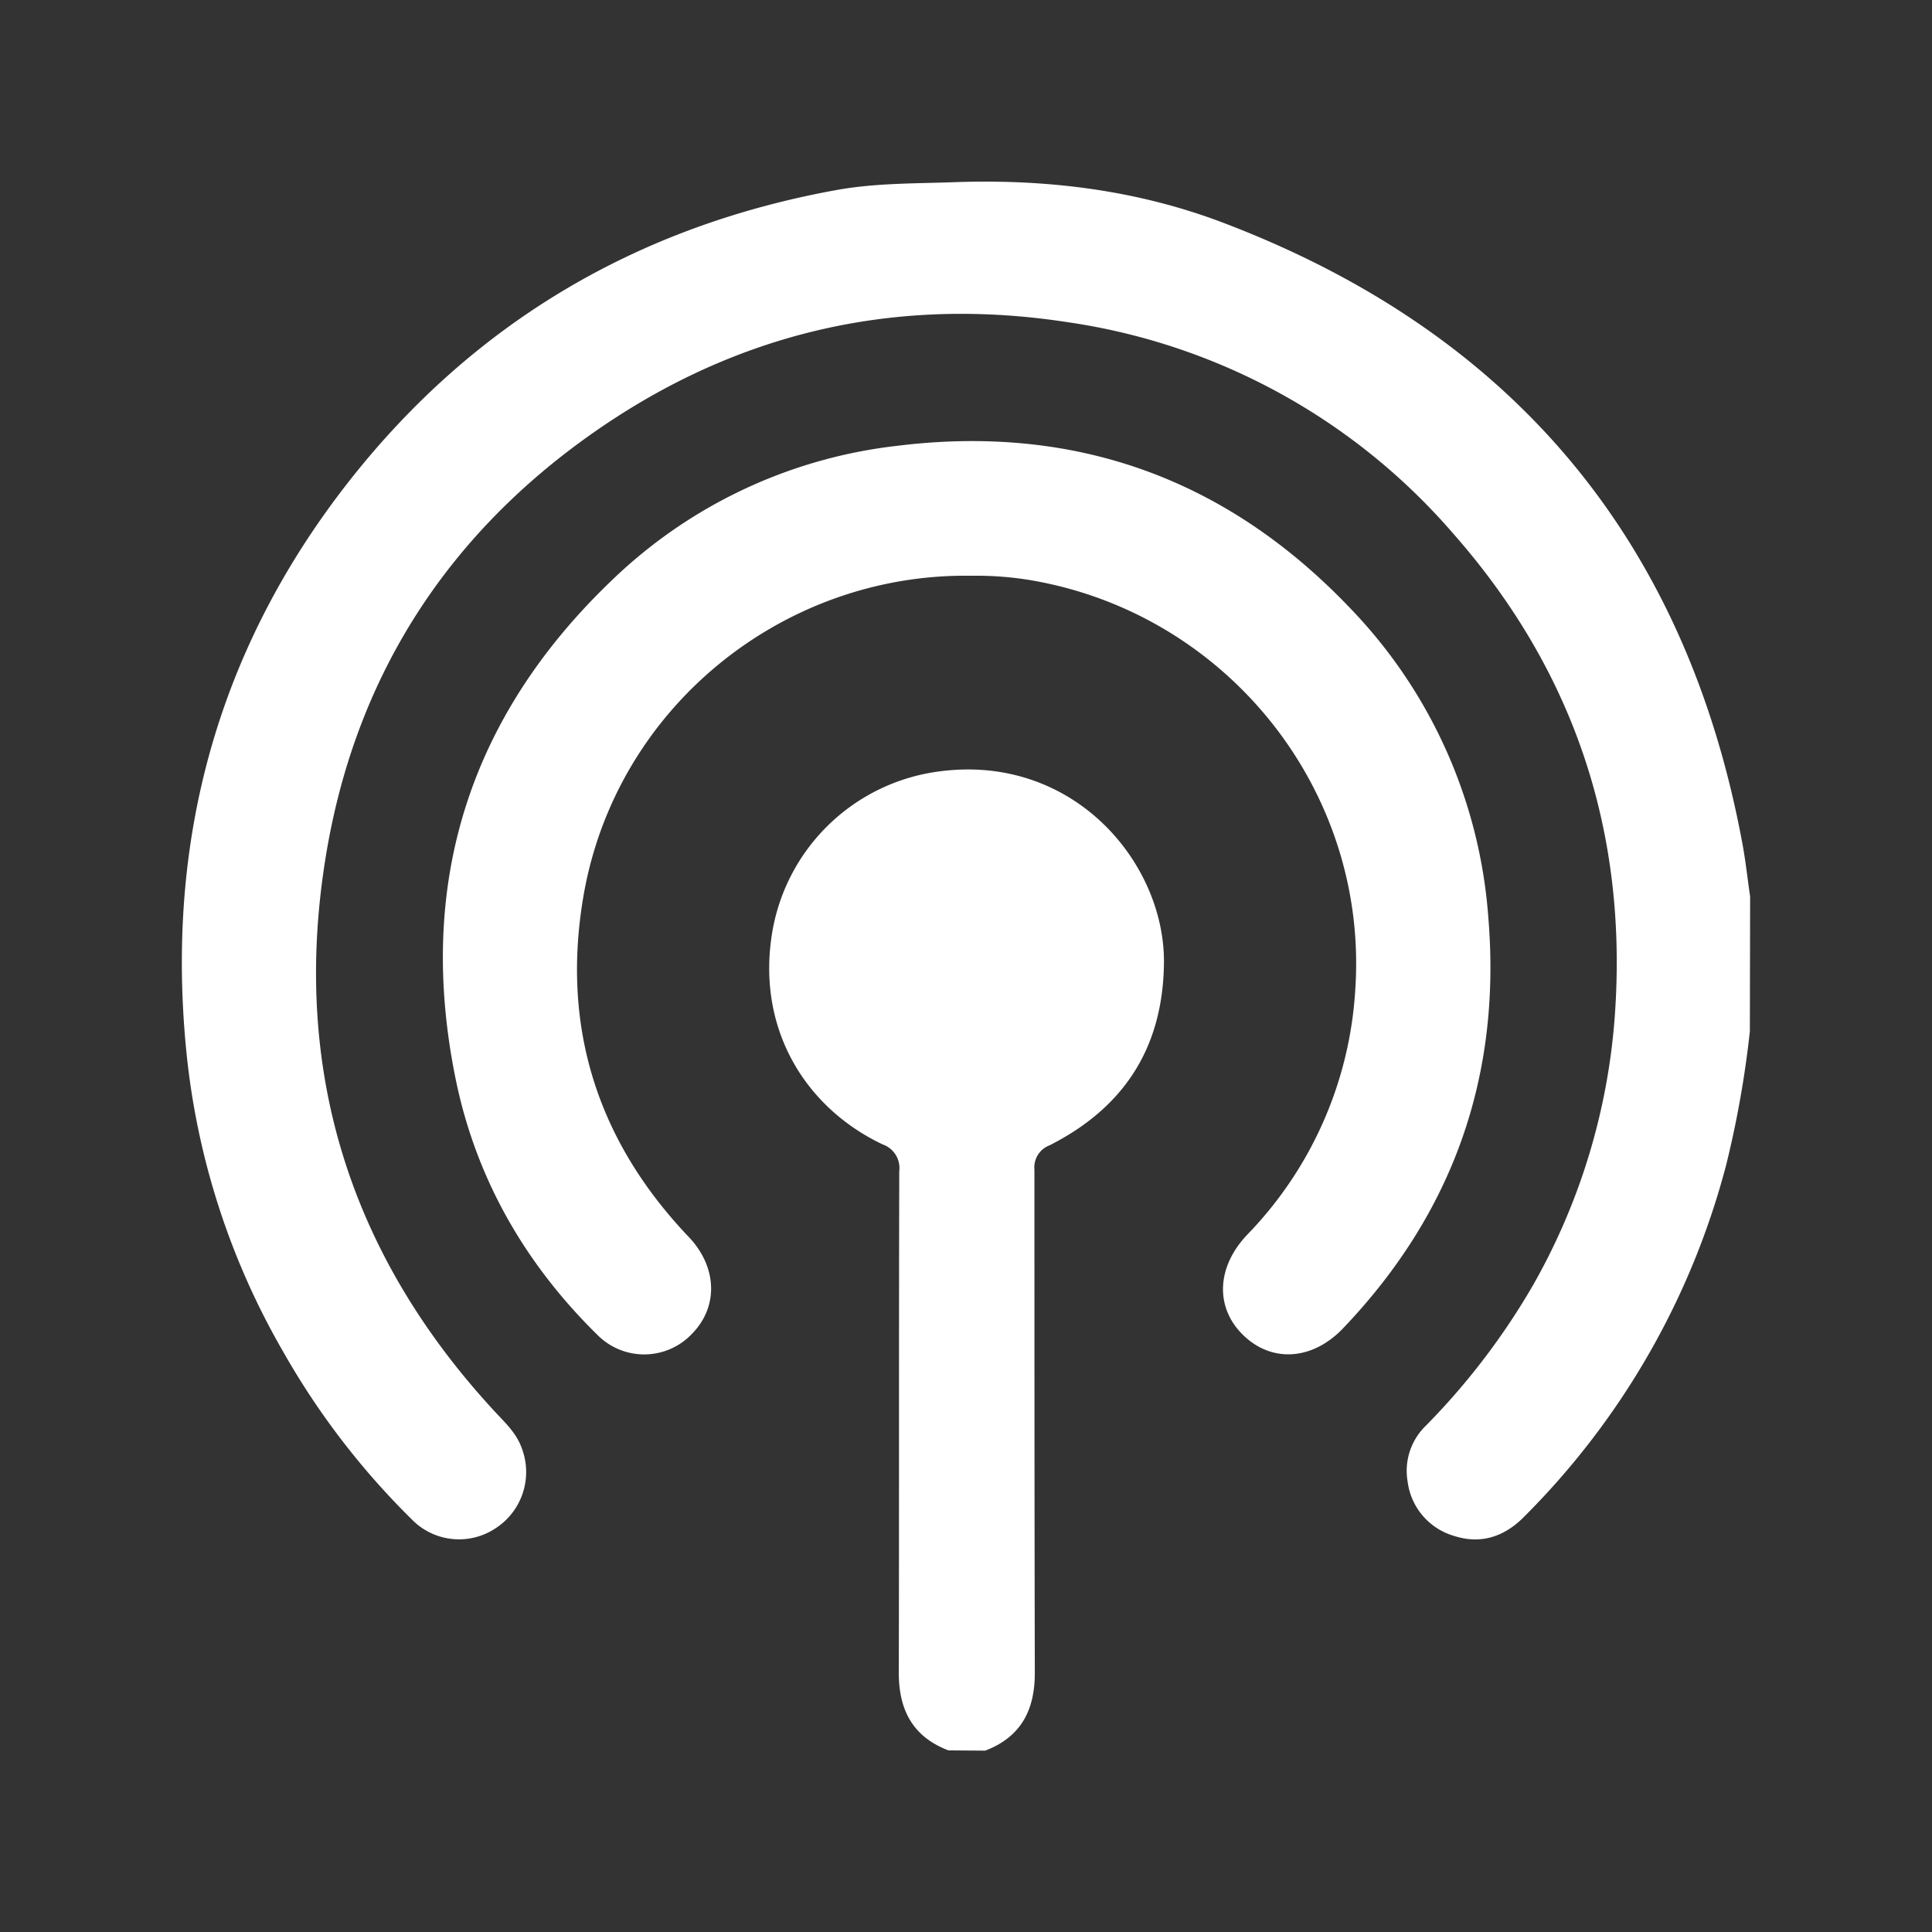 <svg xmlns="http://www.w3.org/2000/svg" viewBox="0 0 297 297"><rect x="0" y="0" width="297" height="297" fill="#333333" stroke="none"/><defs><style>.cls-1{fill:none;}.cls-2{fill:#fff;}</style></defs><title>benefit alert icon</title><g id="Layer_2" data-name="Layer 2"><g id="Layer_1-2" data-name="Layer 1"><rect class="cls-1" width="297" height="297"/><path class="cls-2" d="M269,158.54a155.21,155.21,0,0,1-3.64,20.54,119,119,0,0,1-31.16,54.18c-3,3-6.62,4.19-10.74,2.83a10,10,0,0,1-7.07-8.33,9.65,9.65,0,0,1,2.81-8.6,107.37,107.37,0,0,0,16.49-21.63,98,98,0,0,0,12.54-41.24c2.06-28.25-6.2-53.13-24.87-74.31A96.62,96.62,0,0,0,164,49.51c-24.95-3.82-48.24,1-69.4,14.72-24.45,15.9-39.69,38.36-44.47,67.15-5.42,32.66,3.45,61.39,26.05,85.74,1.55,1.66,3.21,3.23,4,5.43a10.3,10.3,0,0,1-4,12.39,10.14,10.14,0,0,1-12.93-1.42,117.55,117.55,0,0,1-19.8-25.87A114.91,114.91,0,0,1,28.7,162.16C25.34,129.54,33.31,99.92,53.64,74,72.82,49.58,98,34.77,128.55,29.22c5.88-1.07,11.83-1,17.78-1.2,14.35-.55,28.38,1.14,41.78,6.25,44.26,16.86,71,48.55,79.71,95.23.52,2.76.82,5.56,1.22,8.34Z"/><path class="cls-2" d="M145.8,269.08c-5.49-2.09-7.64-6.23-7.63-11.93.06-25.71,0-51.42.07-77.12a3.84,3.84,0,0,0-2.55-4.1c-11.85-5.63-19.07-17.49-17.13-31.6a29.94,29.94,0,0,1,25.73-25.73c20.74-2.82,34.81,14.07,34.64,29.46-.15,13-6.13,22.2-17.57,28a3.63,3.63,0,0,0-2.34,3.77c0,25.79,0,51.57.06,77.36,0,5.7-2.13,9.84-7.63,11.93Z"/><path class="cls-2" d="M149.31,88.51c-28.92-.45-54.71,20.27-59.64,49.38-3.39,20,2.15,37.5,16.19,52.24,4.4,4.62,4.63,10.73.51,14.92a10.11,10.11,0,0,1-14.55.14C80.62,194.19,73.09,181,70,165.65c-6-29.76,2.1-55.41,24-76.39a75.44,75.44,0,0,1,43.87-20.72c27.32-3.39,50.61,5,69.56,24.82a76.5,76.5,0,0,1,21.37,47.74q3,36.53-22.29,63.05c-4.74,5-11,5.36-15.38,1.11s-4.12-10.47.58-15.43A59.15,59.15,0,0,0,208.35,152c2-30.55-19.75-57.66-49.86-62.8A50.78,50.78,0,0,0,149.31,88.51Z"/></g></g></svg>